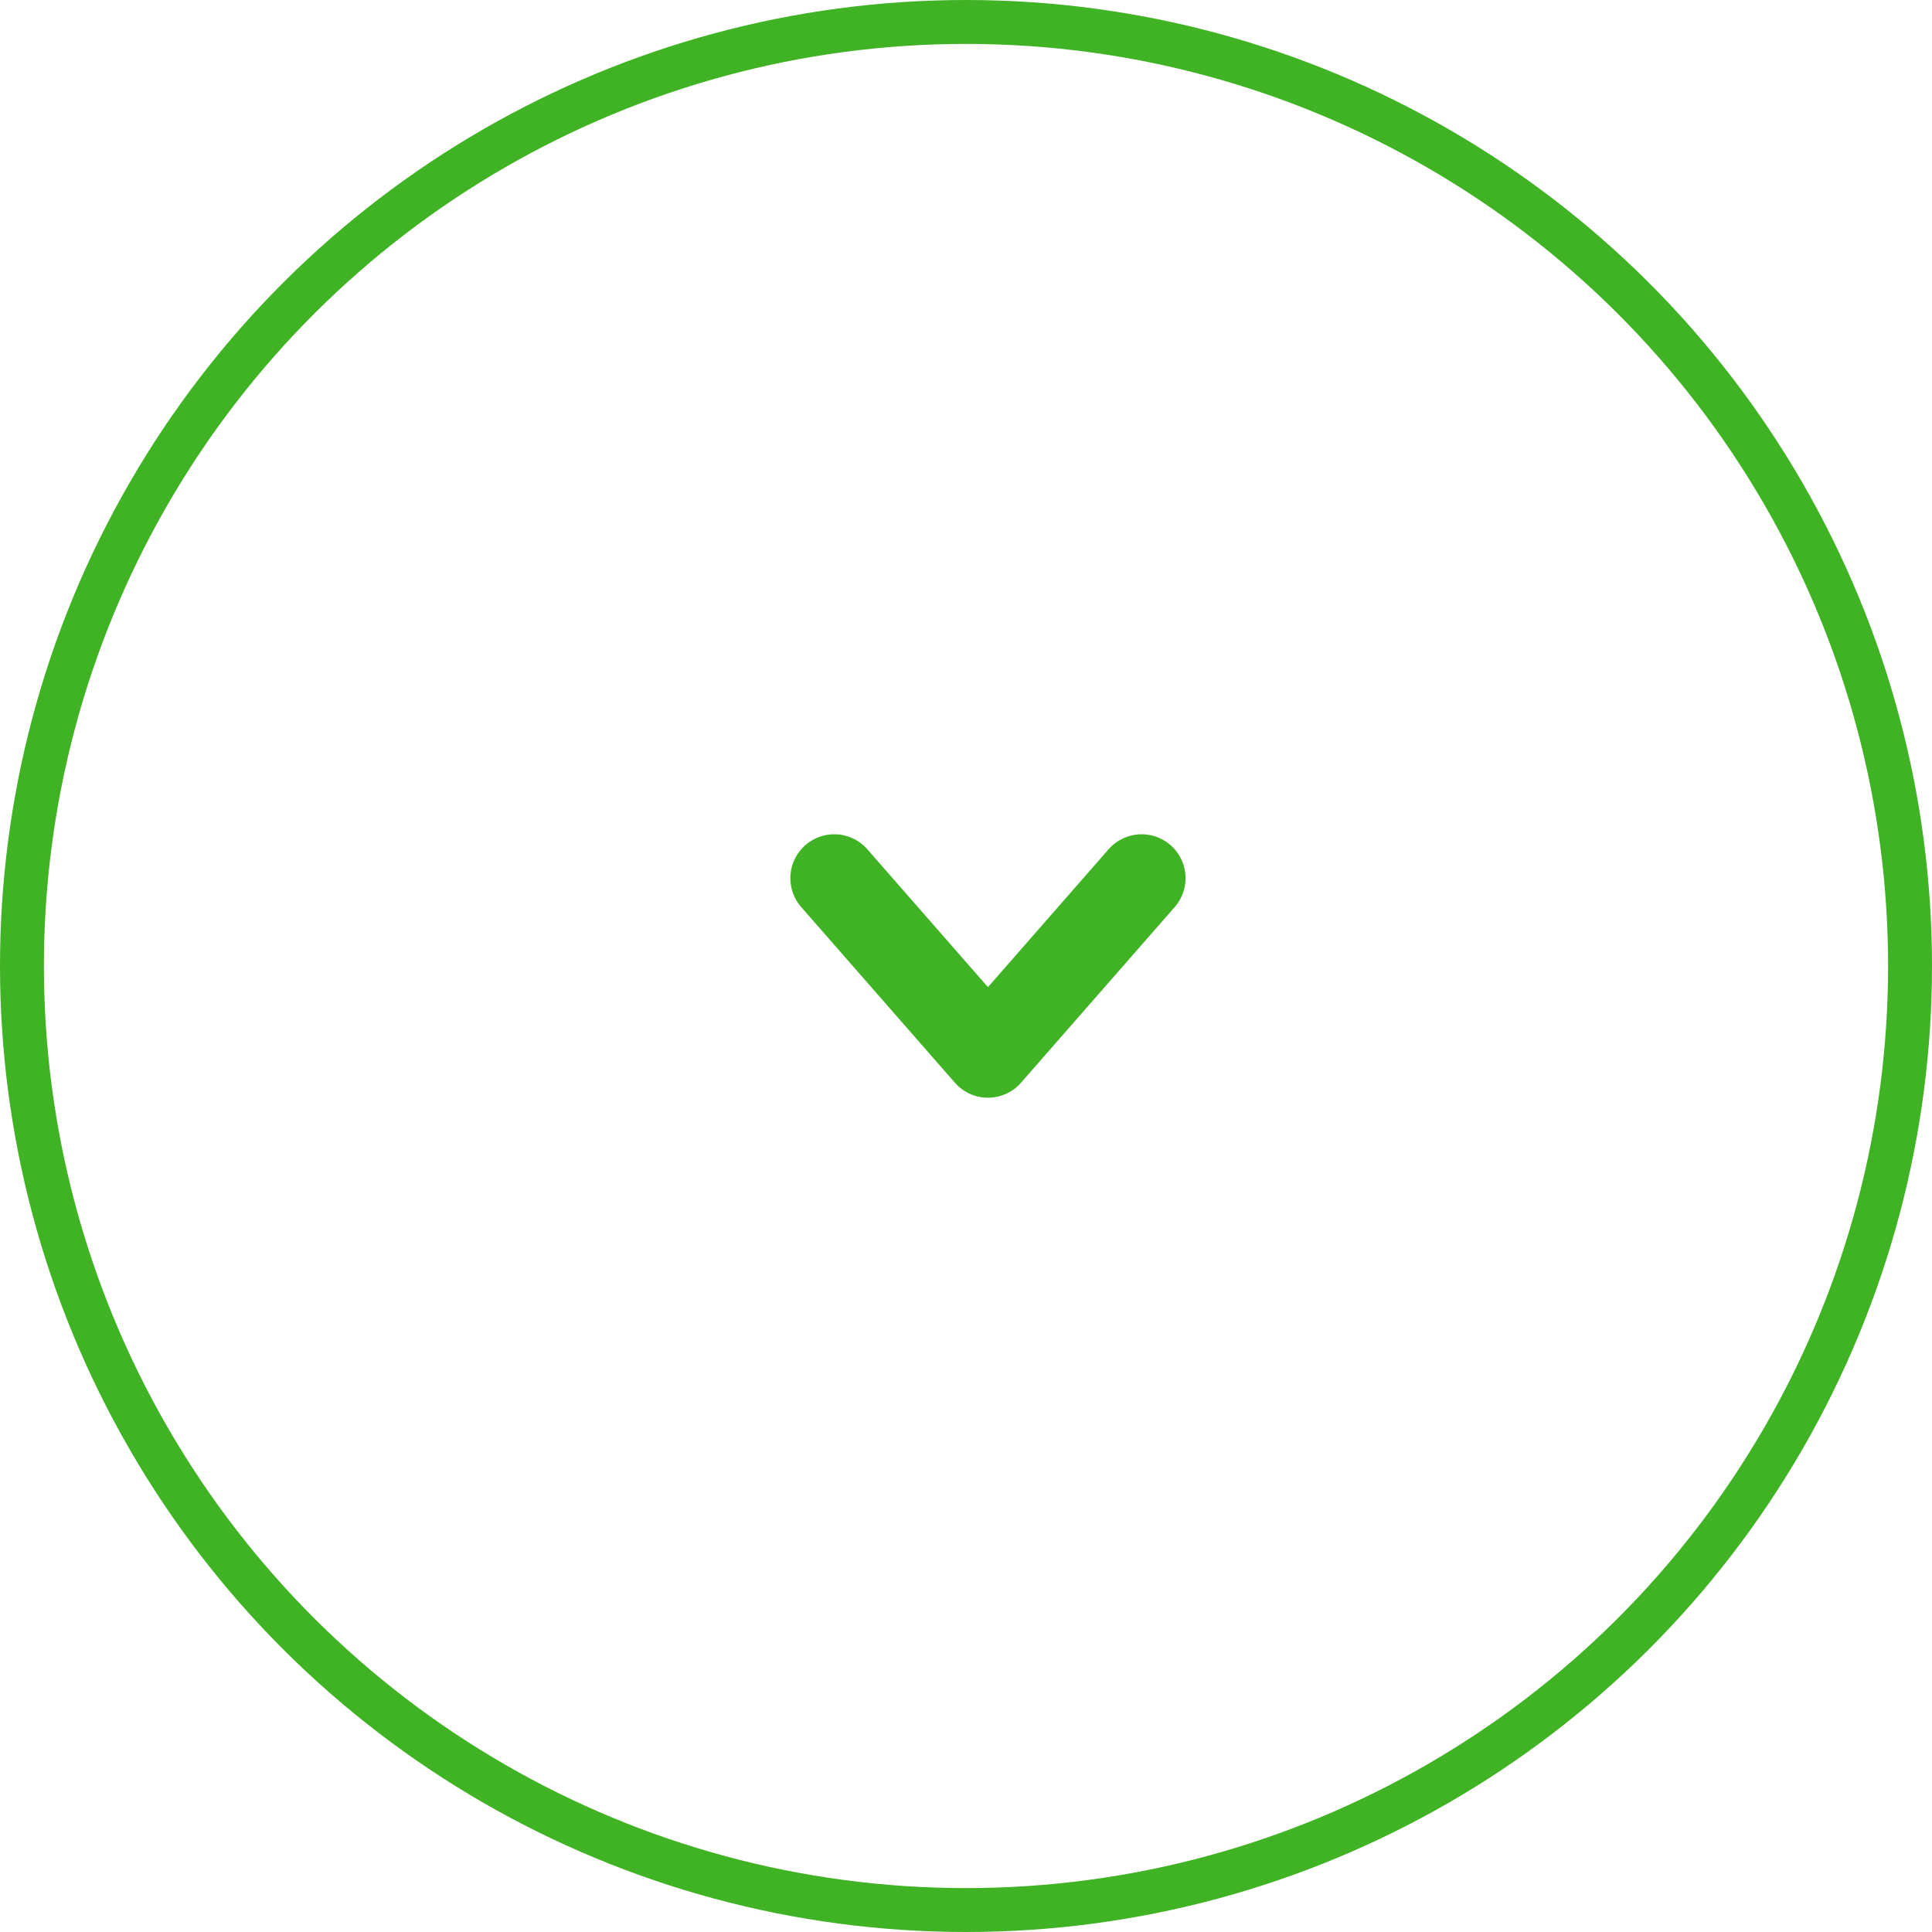 <svg width="44" height="44" viewBox="0 0 44 44" fill="none" xmlns="http://www.w3.org/2000/svg">
<circle cx="22" cy="22" r="21.5" transform="rotate(90 22 22)" stroke="#40B324"/>
<path d="M19 20L22.5 24L26 20" stroke="#40B324" stroke-width="2" stroke-linecap="round" stroke-linejoin="round"/>
</svg>
